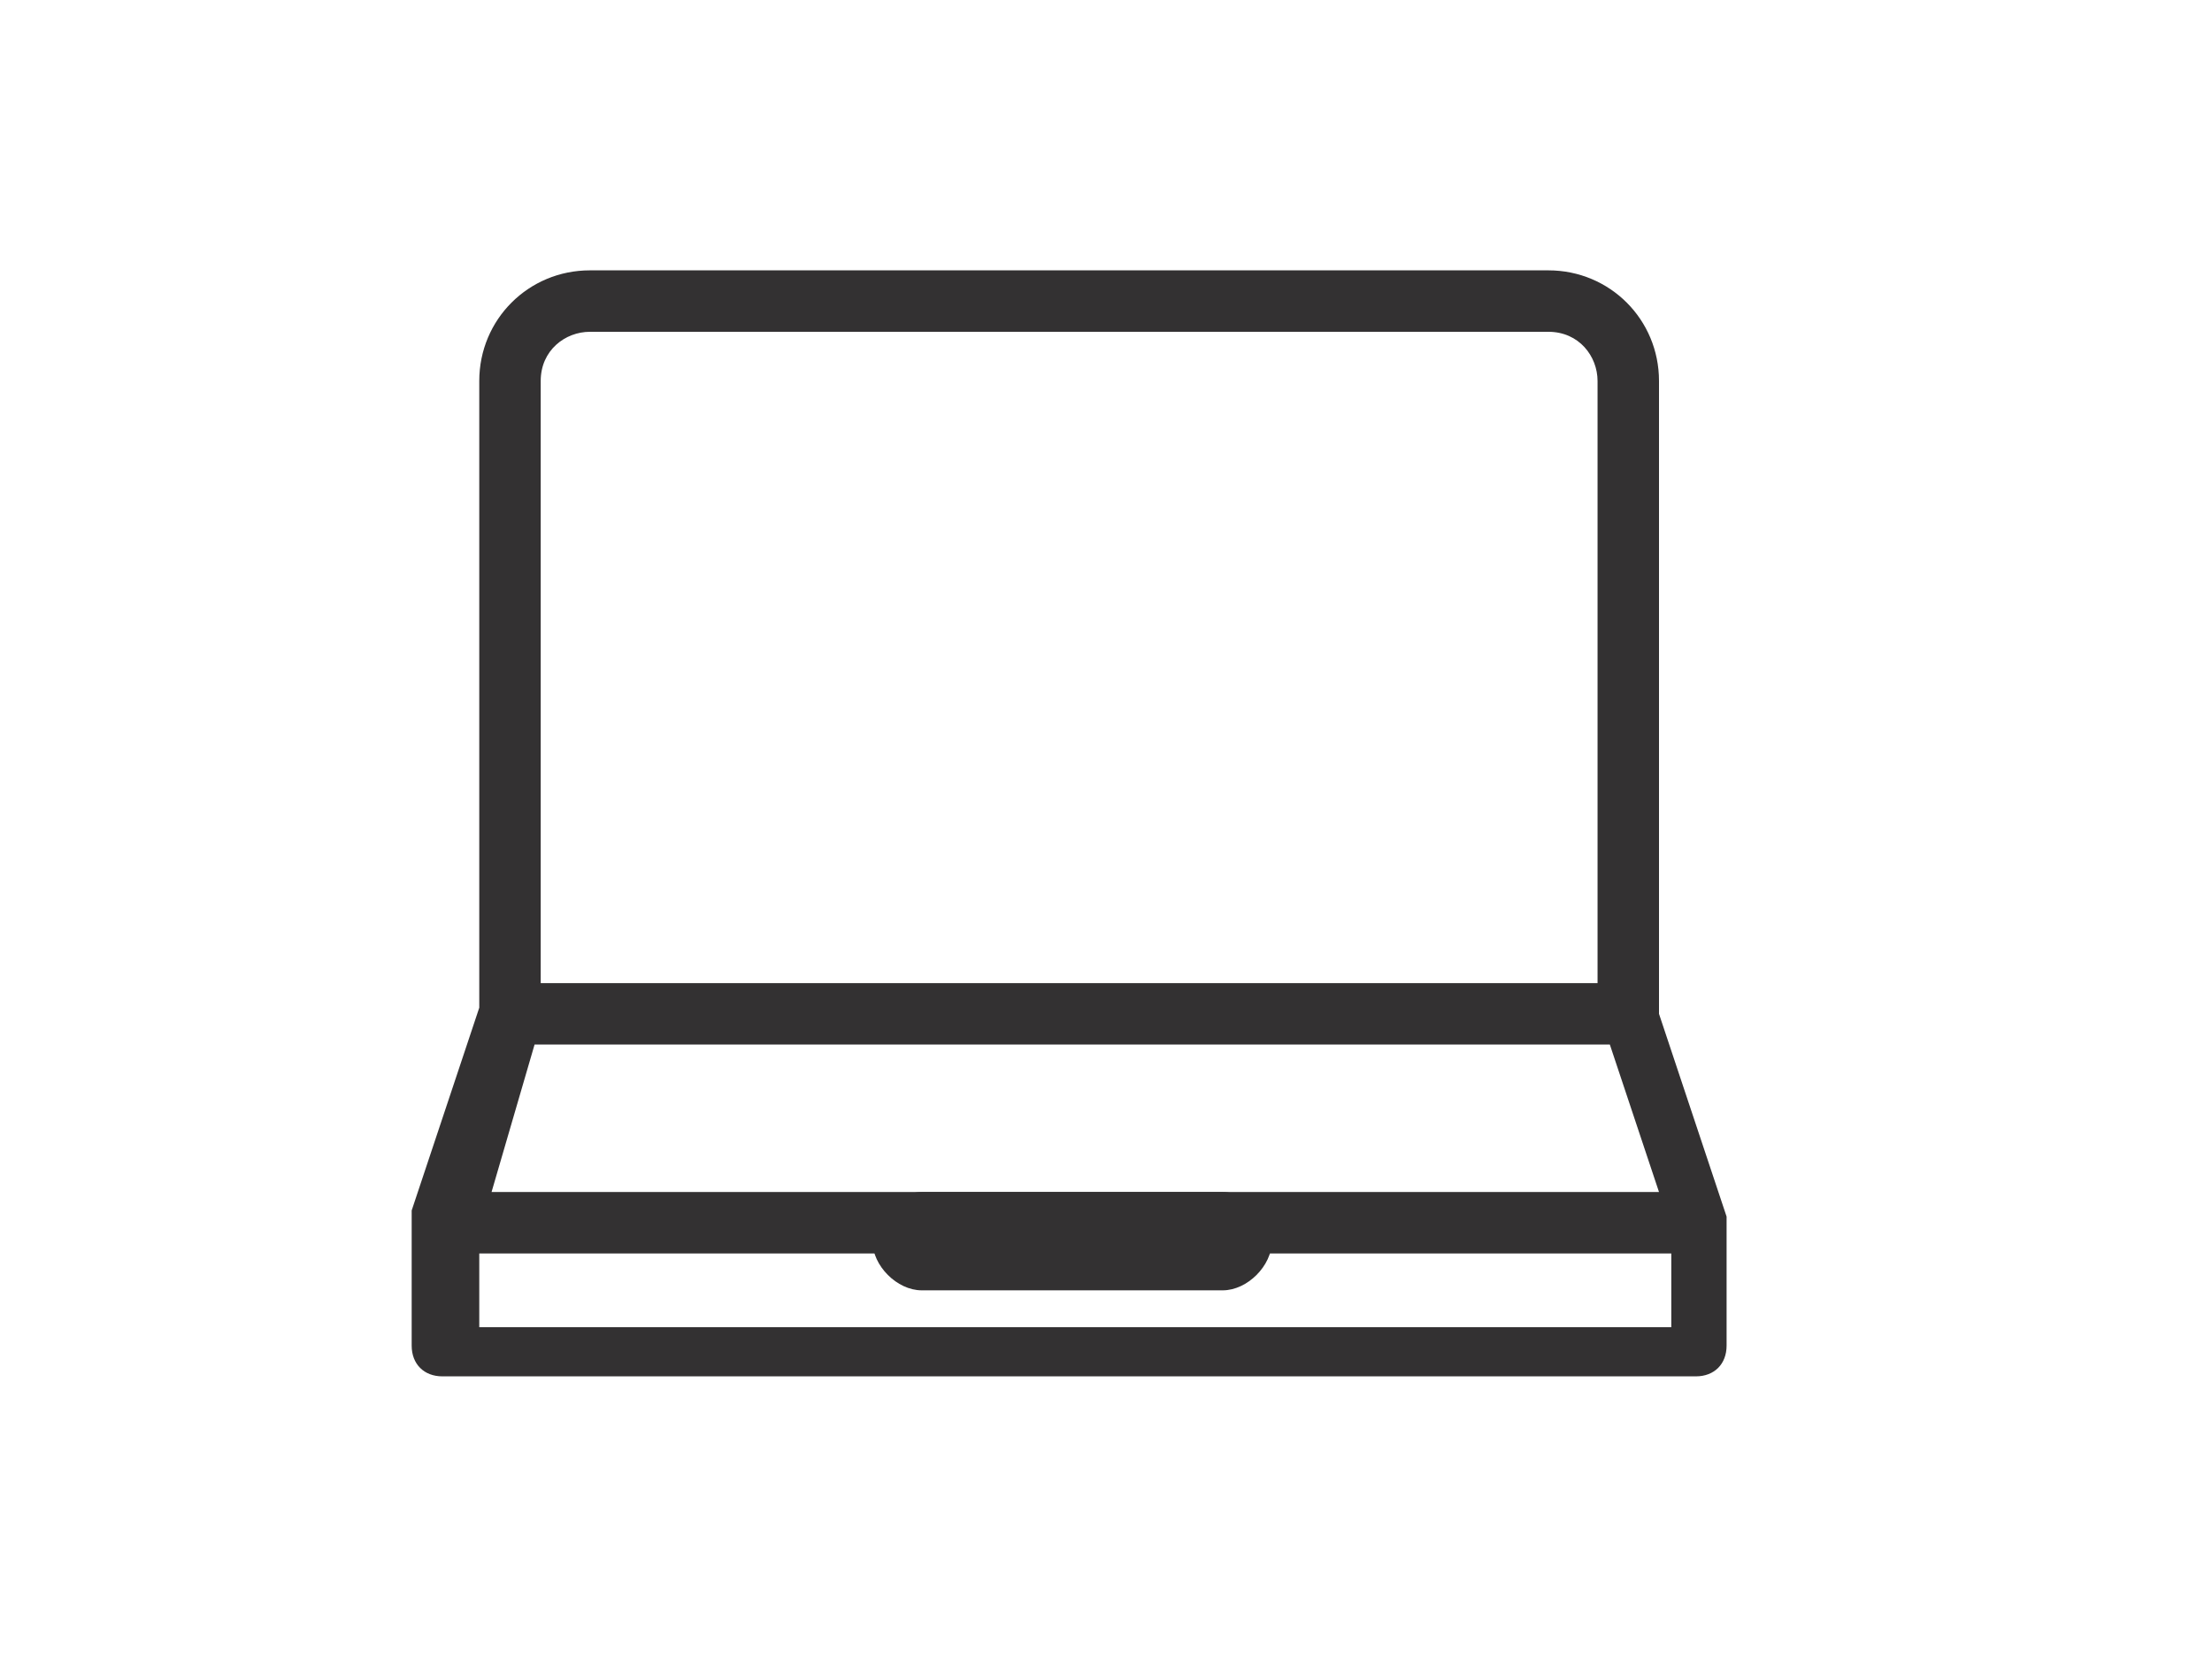 <?xml version="1.0" encoding="utf-8"?>
<!-- Generator: Adobe Illustrator 19.2.1, SVG Export Plug-In . SVG Version: 6.00 Build 0)  -->
<svg version="1.1"
	 id="svg44028" xmlns:cc="http://creativecommons.org/ns#" xmlns:dc="http://purl.org/dc/elements/1.1/" xmlns:rdf="http://www.w3.org/1999/02/22-rdf-syntax-ns#" xmlns:svg="http://www.w3.org/2000/svg"
	 xmlns="http://www.w3.org/2000/svg" xmlns:xlink="http://www.w3.org/1999/xlink" x="0px" y="0px" viewBox="0 0 36 27"
	 style="enable-background:new 0 0 36 27;" xml:space="preserve">
<style type="text/css">
	.st0{fill:#333132;}
</style>
<g>
	<path class="st0" d="M28.1,19.9C28.1,19.9,28.1,19.9,28.1,19.9C28.1,19.9,28.1,19.8,28.1,19.9C28.1,19.8,28.1,19.8,28.1,19.9
		c0-0.1,0-0.1,0-0.1c0,0,0,0,0,0L27,16.5V6.2c0-1-0.8-1.8-1.8-1.8H9.6c-1,0-1.8,0.8-1.8,1.8v10.2l-1.1,3.3c0,0,0,0,0,0
		c0,0,0,0,0,0.1c0,0,0,0,0,0c0,0,0,0,0,0c0,0,0,0,0,0c0,0,0,0,0,0v2.1c0,0.3,0.2,0.5,0.5,0.5h20.4c0.3,0,0.5-0.2,0.5-0.5L28.1,19.9
		C28.1,19.9,28.1,19.9,28.1,19.9z M8.8,6.2c0-0.5,0.4-0.8,0.8-0.8h15.6c0.5,0,0.8,0.4,0.8,0.8l0,9.8H8.8V6.2z M8.7,17h17.5l0.8,2.4
		h-19L8.7,17z M27.2,21.6H7.8v-1.2h19.4V21.6z"/>
</g>
<path class="st0" d="M19.9,21H15c-0.4,0-0.8-0.4-0.8-0.8l0,0c0-0.4,0.4-0.8,0.8-0.8h4.9c0.4,0,0.8,0.4,0.8,0.8l0,0
	C20.7,20.6,20.3,21,19.9,21z"/>
</svg>
